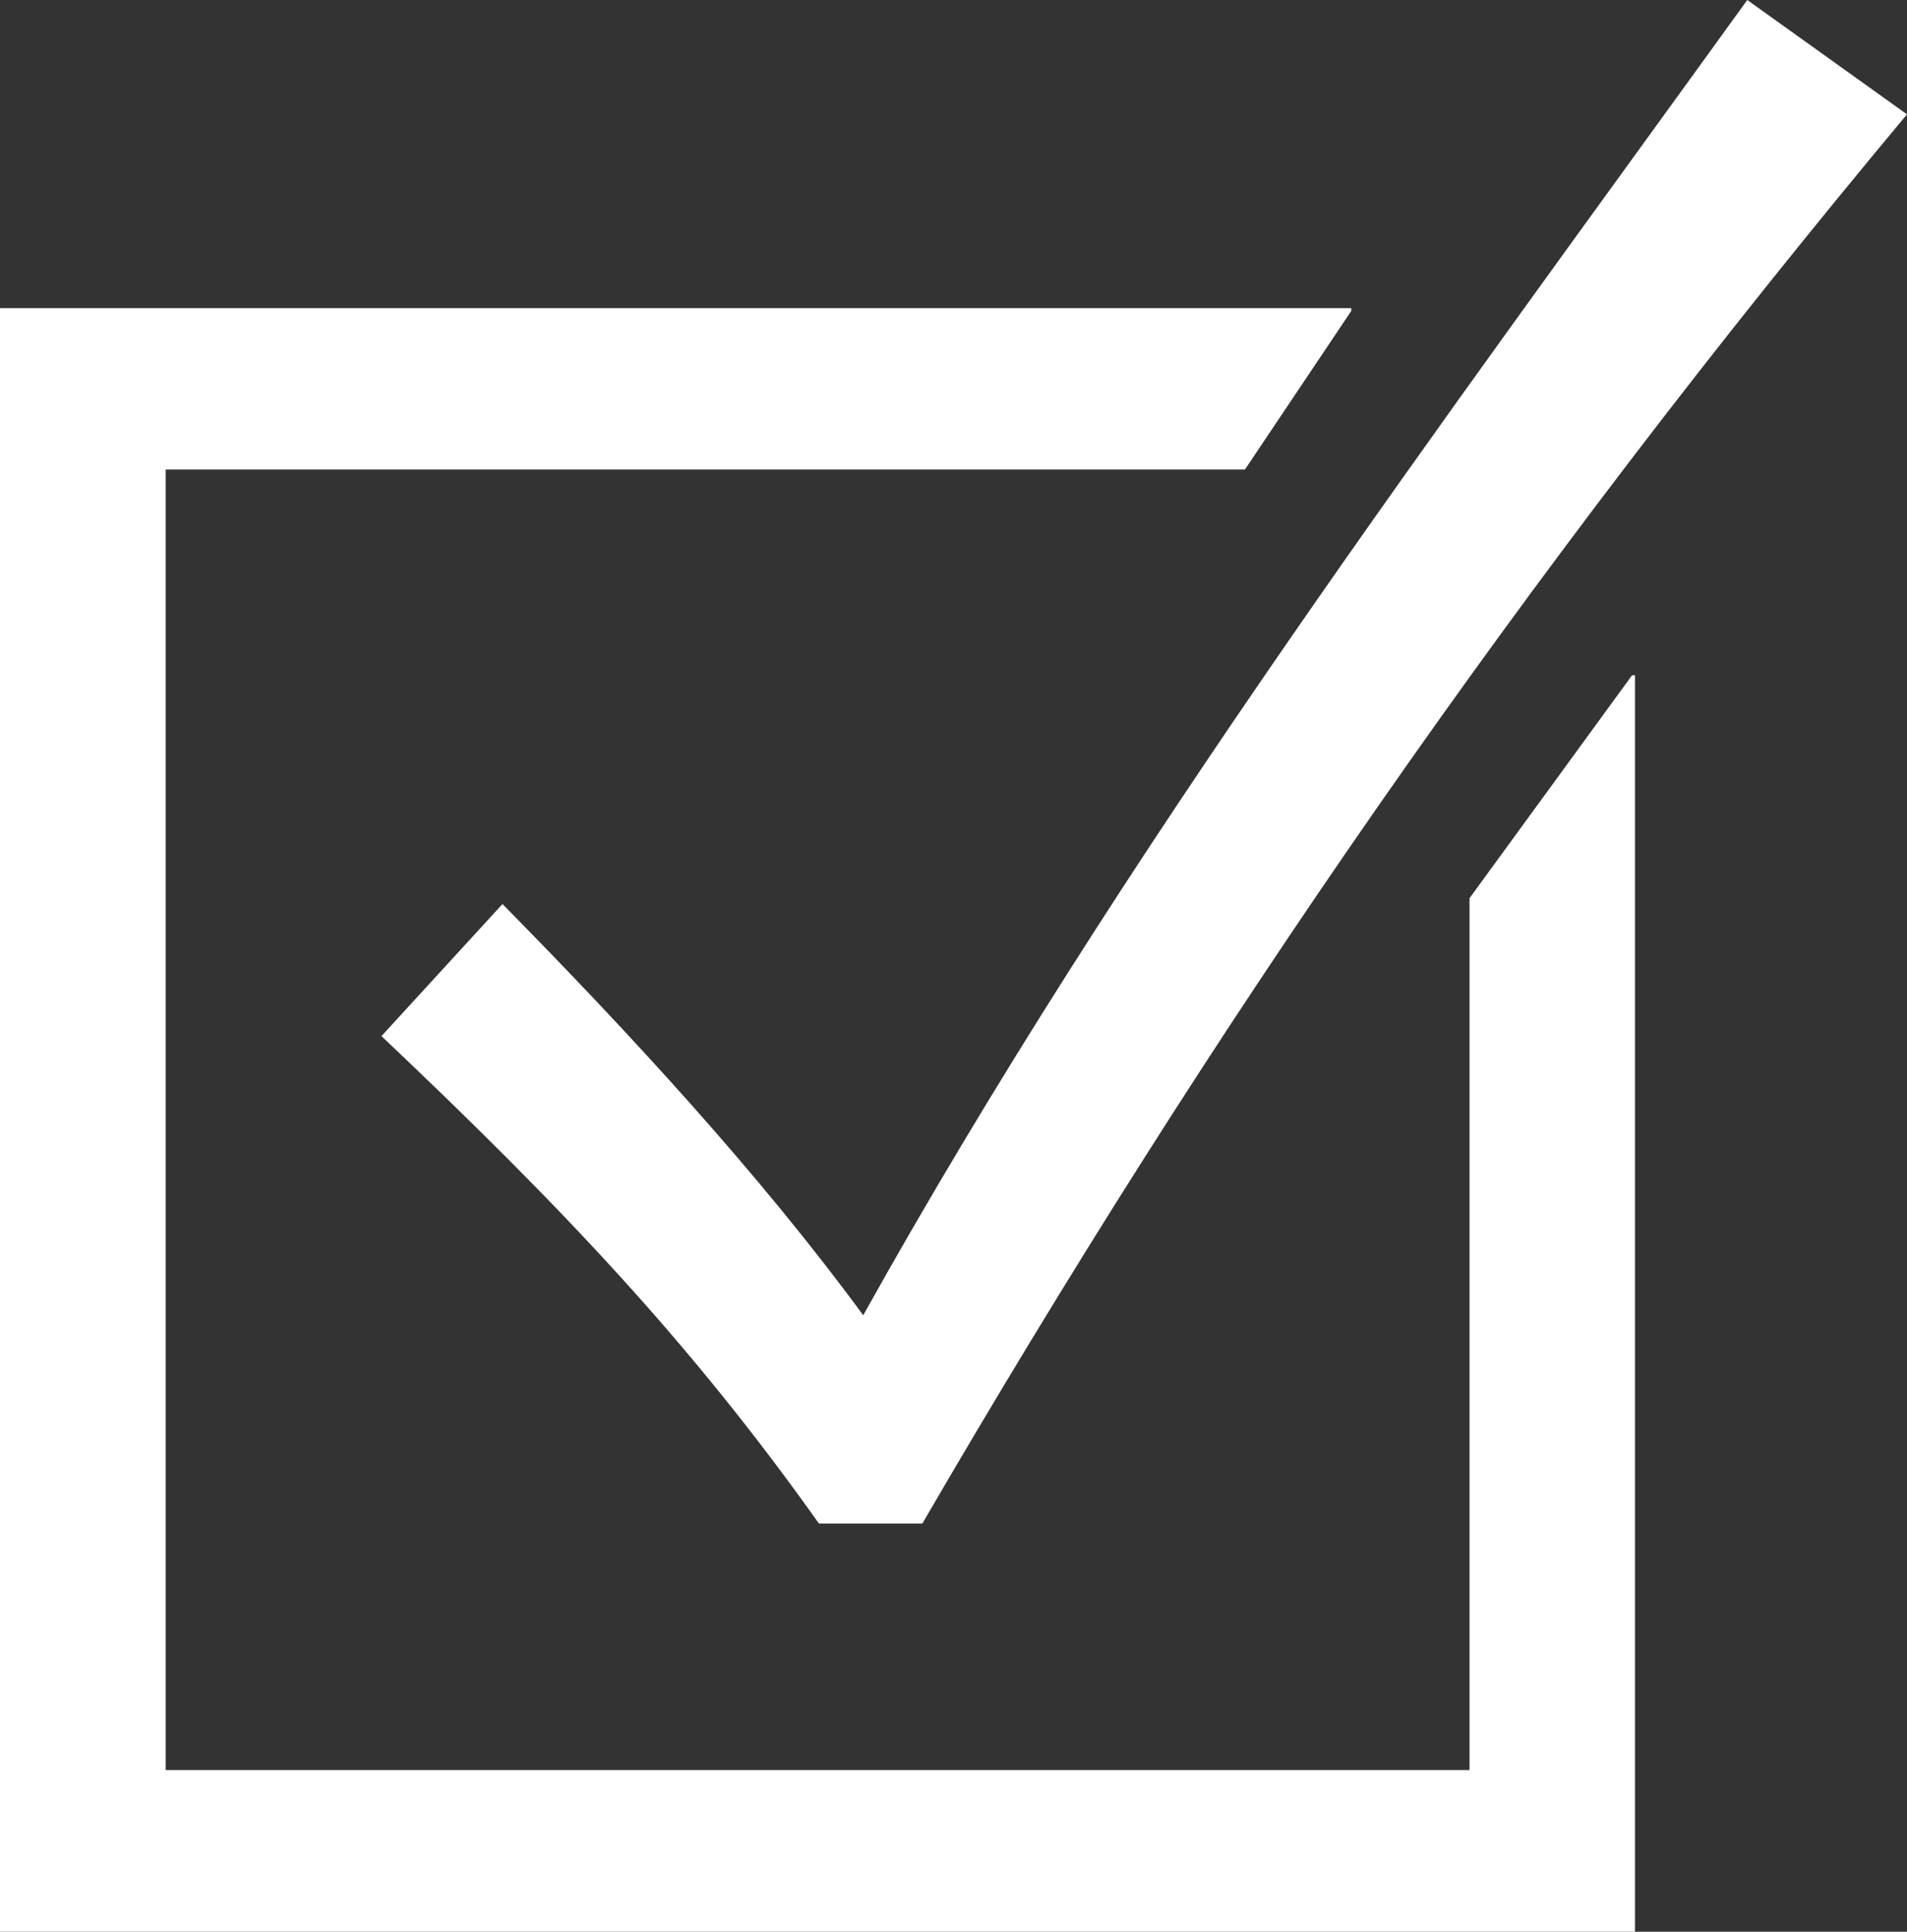 <svg width="79" height="80" viewBox="0 0 79 80" fill="none" xmlns="http://www.w3.org/2000/svg">
<rect x="0" y="0" width="79" height="80" fill="#333333" stroke="none"/>
<path d="M0 12.76H55.977V12.878L51.573 19.445H6.865V73.304H60.877V37.198L67.612 27.963H67.731V80H0V12.771V12.76ZM20.821 37.445C26.089 42.791 31.475 48.63 35.76 54.469C46.543 35.141 59.647 17.635 72.383 0L79 4.736C62.95 23.945 50.094 42.662 38.21 63.094H33.925C28.658 55.68 23.39 50.087 15.802 42.909L20.821 37.434V37.445Z" fill="white"/>
</svg>
